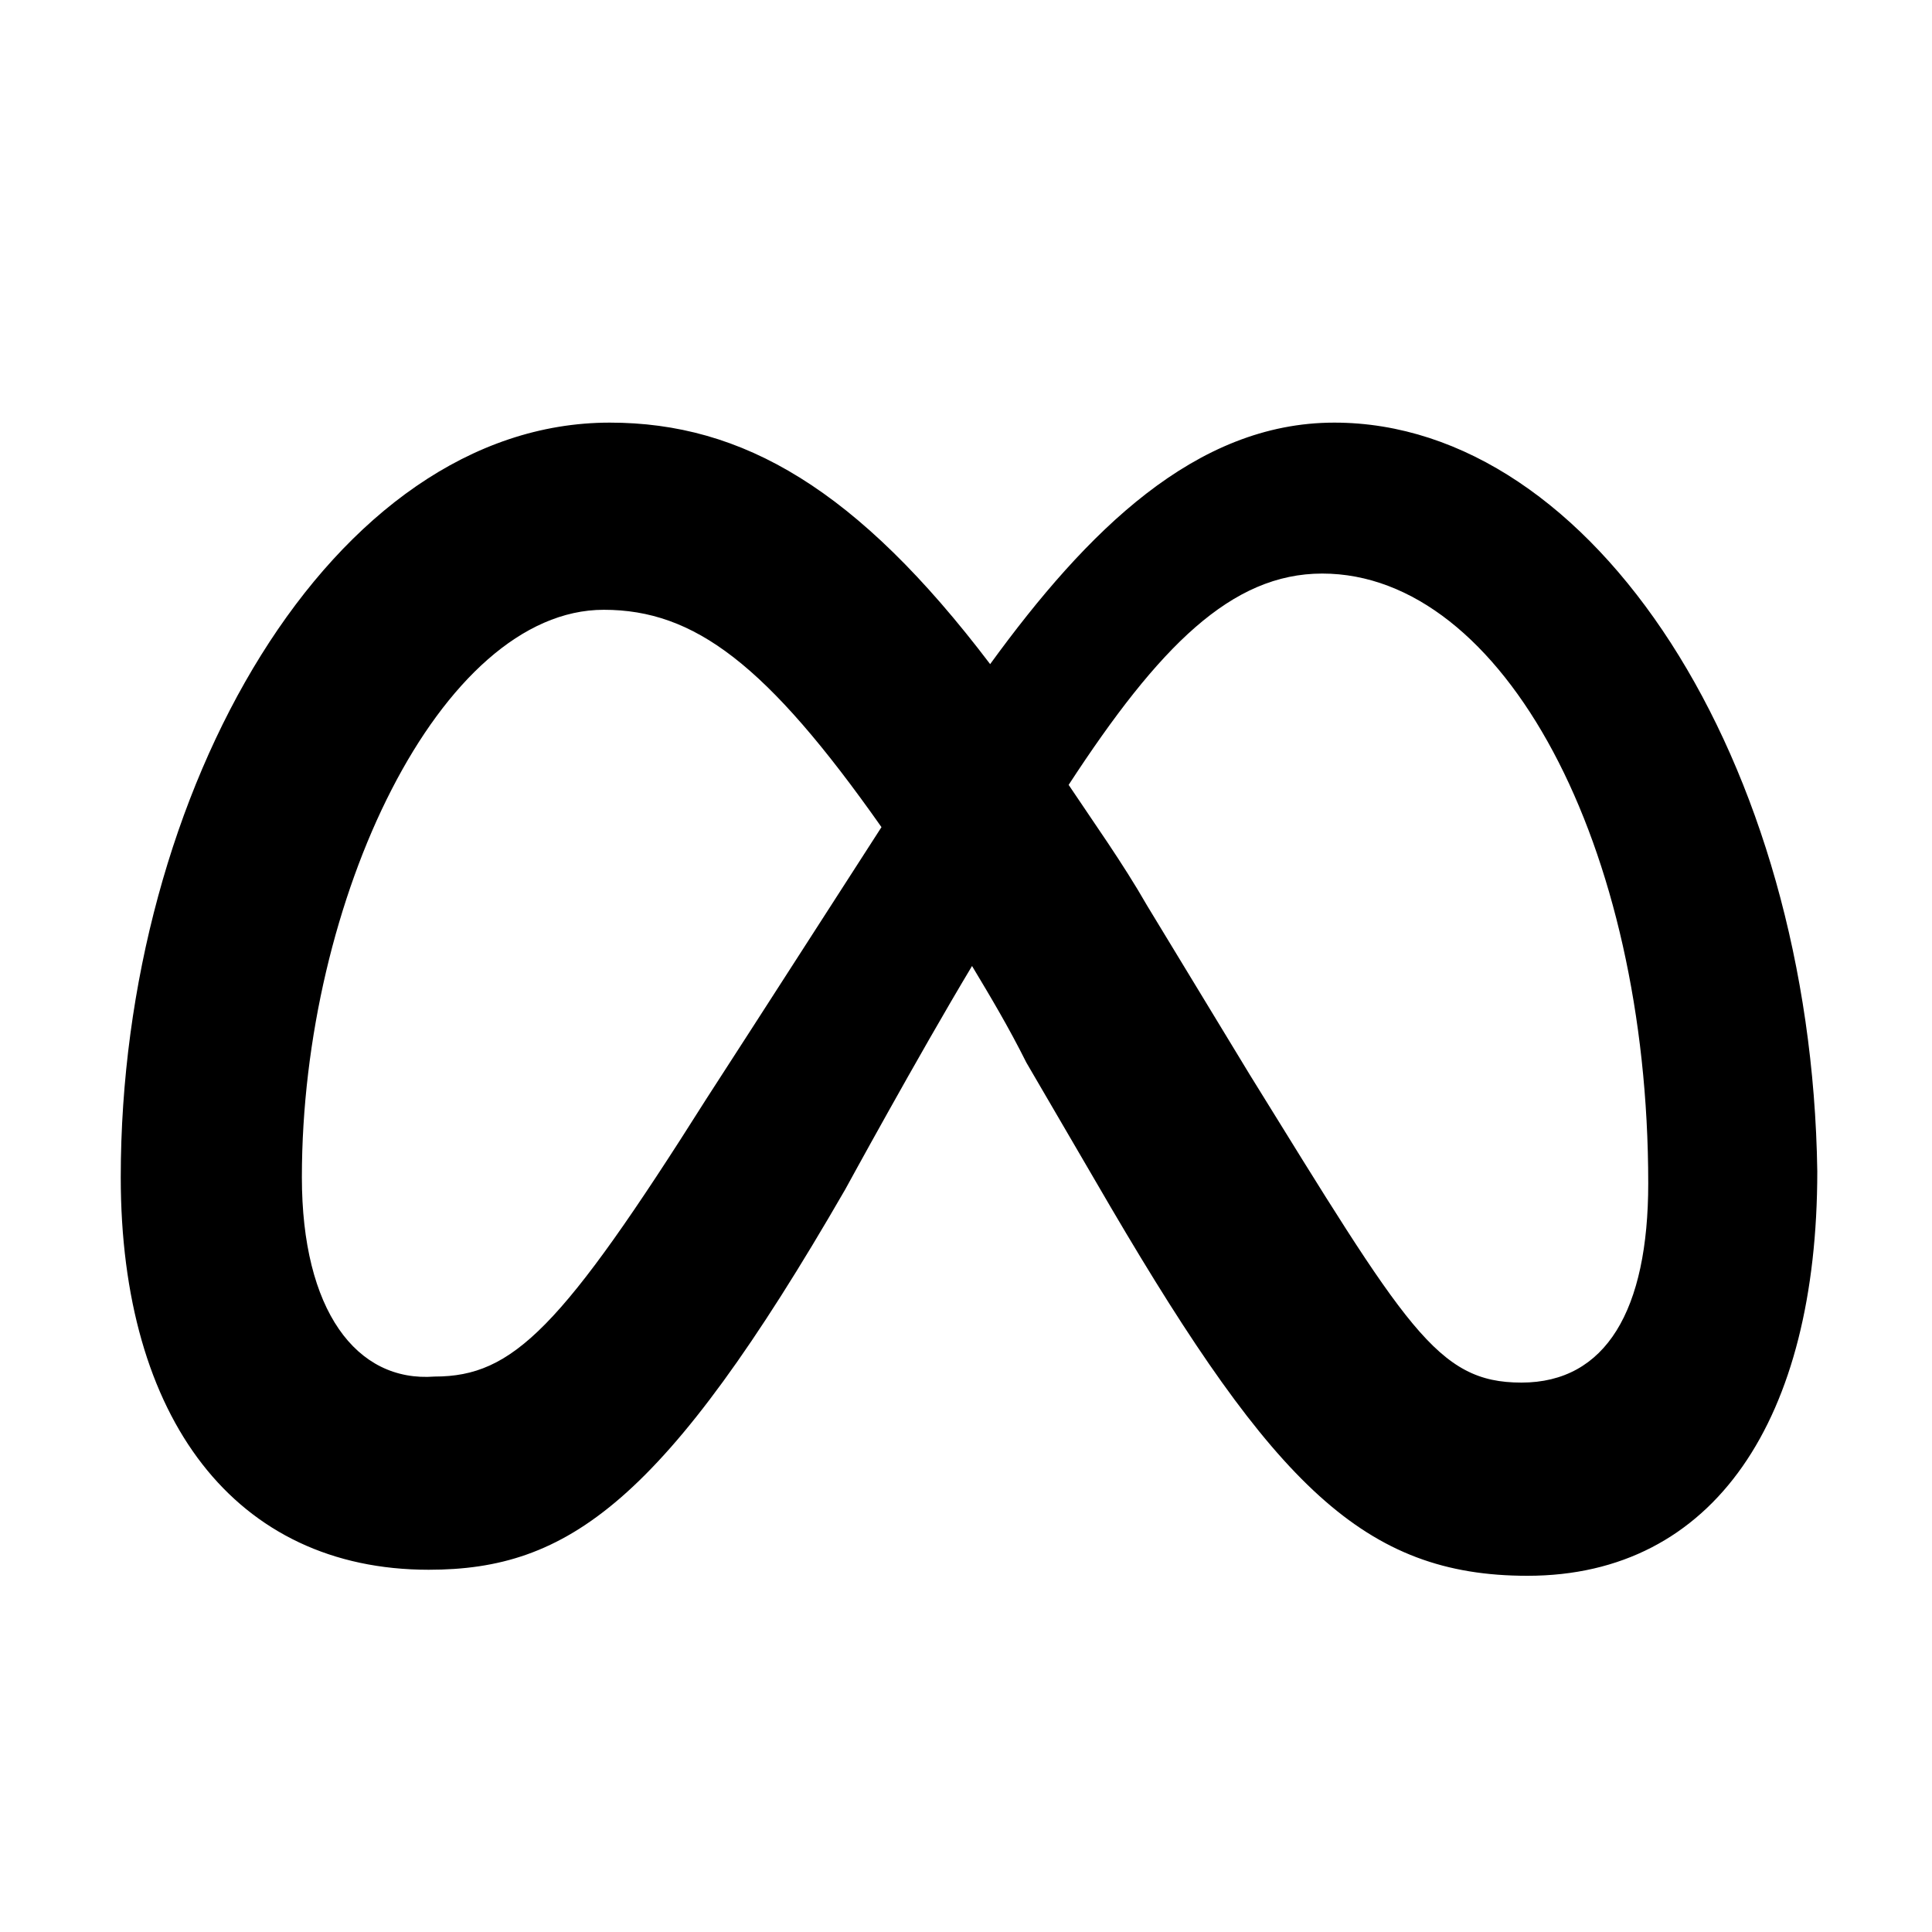 <svg width="16" height="16" viewBox="0 0 16 16" fill="none" xmlns="http://www.w3.org/2000/svg">
<path d="M2.5 9.75C2.5 7.45 3.65 5.05 5 5.05C5.75 5.05 6.35 5.5 7.3 6.85C6.4 8.25 5.85 9.1 5.85 9.1C4.65 11 4.25 11.4 3.6 11.4C2.95 11.45 2.5 10.85 2.5 9.75ZM10.35 8.9L9.5 7.5C9.3 7.15 9.05 6.8 8.85 6.5C9.6 5.35 10.2 4.75 10.95 4.75C12.45 4.75 13.65 7 13.65 9.8C13.65 10.85 13.3 11.45 12.6 11.45C11.9 11.45 11.65 11 10.35 8.9ZM8.2 5.5C7.1 4.05 6.15 3.5 5.05 3.5C2.75 3.5 1 6.55 1 9.75C1 11.75 1.95 13 3.55 13C4.7 13 5.5 12.45 7 9.85C7 9.85 7.6 8.75 8.05 8C8.2 8.25 8.35 8.5 8.5 8.8L9.2 10C10.55 12.3 11.3 13.05 12.65 13.05C14.2 13.05 15.05 11.75 15.05 9.7C15 6.3 13.2 3.5 11.05 3.5C9.9 3.5 9 4.4 8.2 5.5Z" fill="black"/>
</svg>
